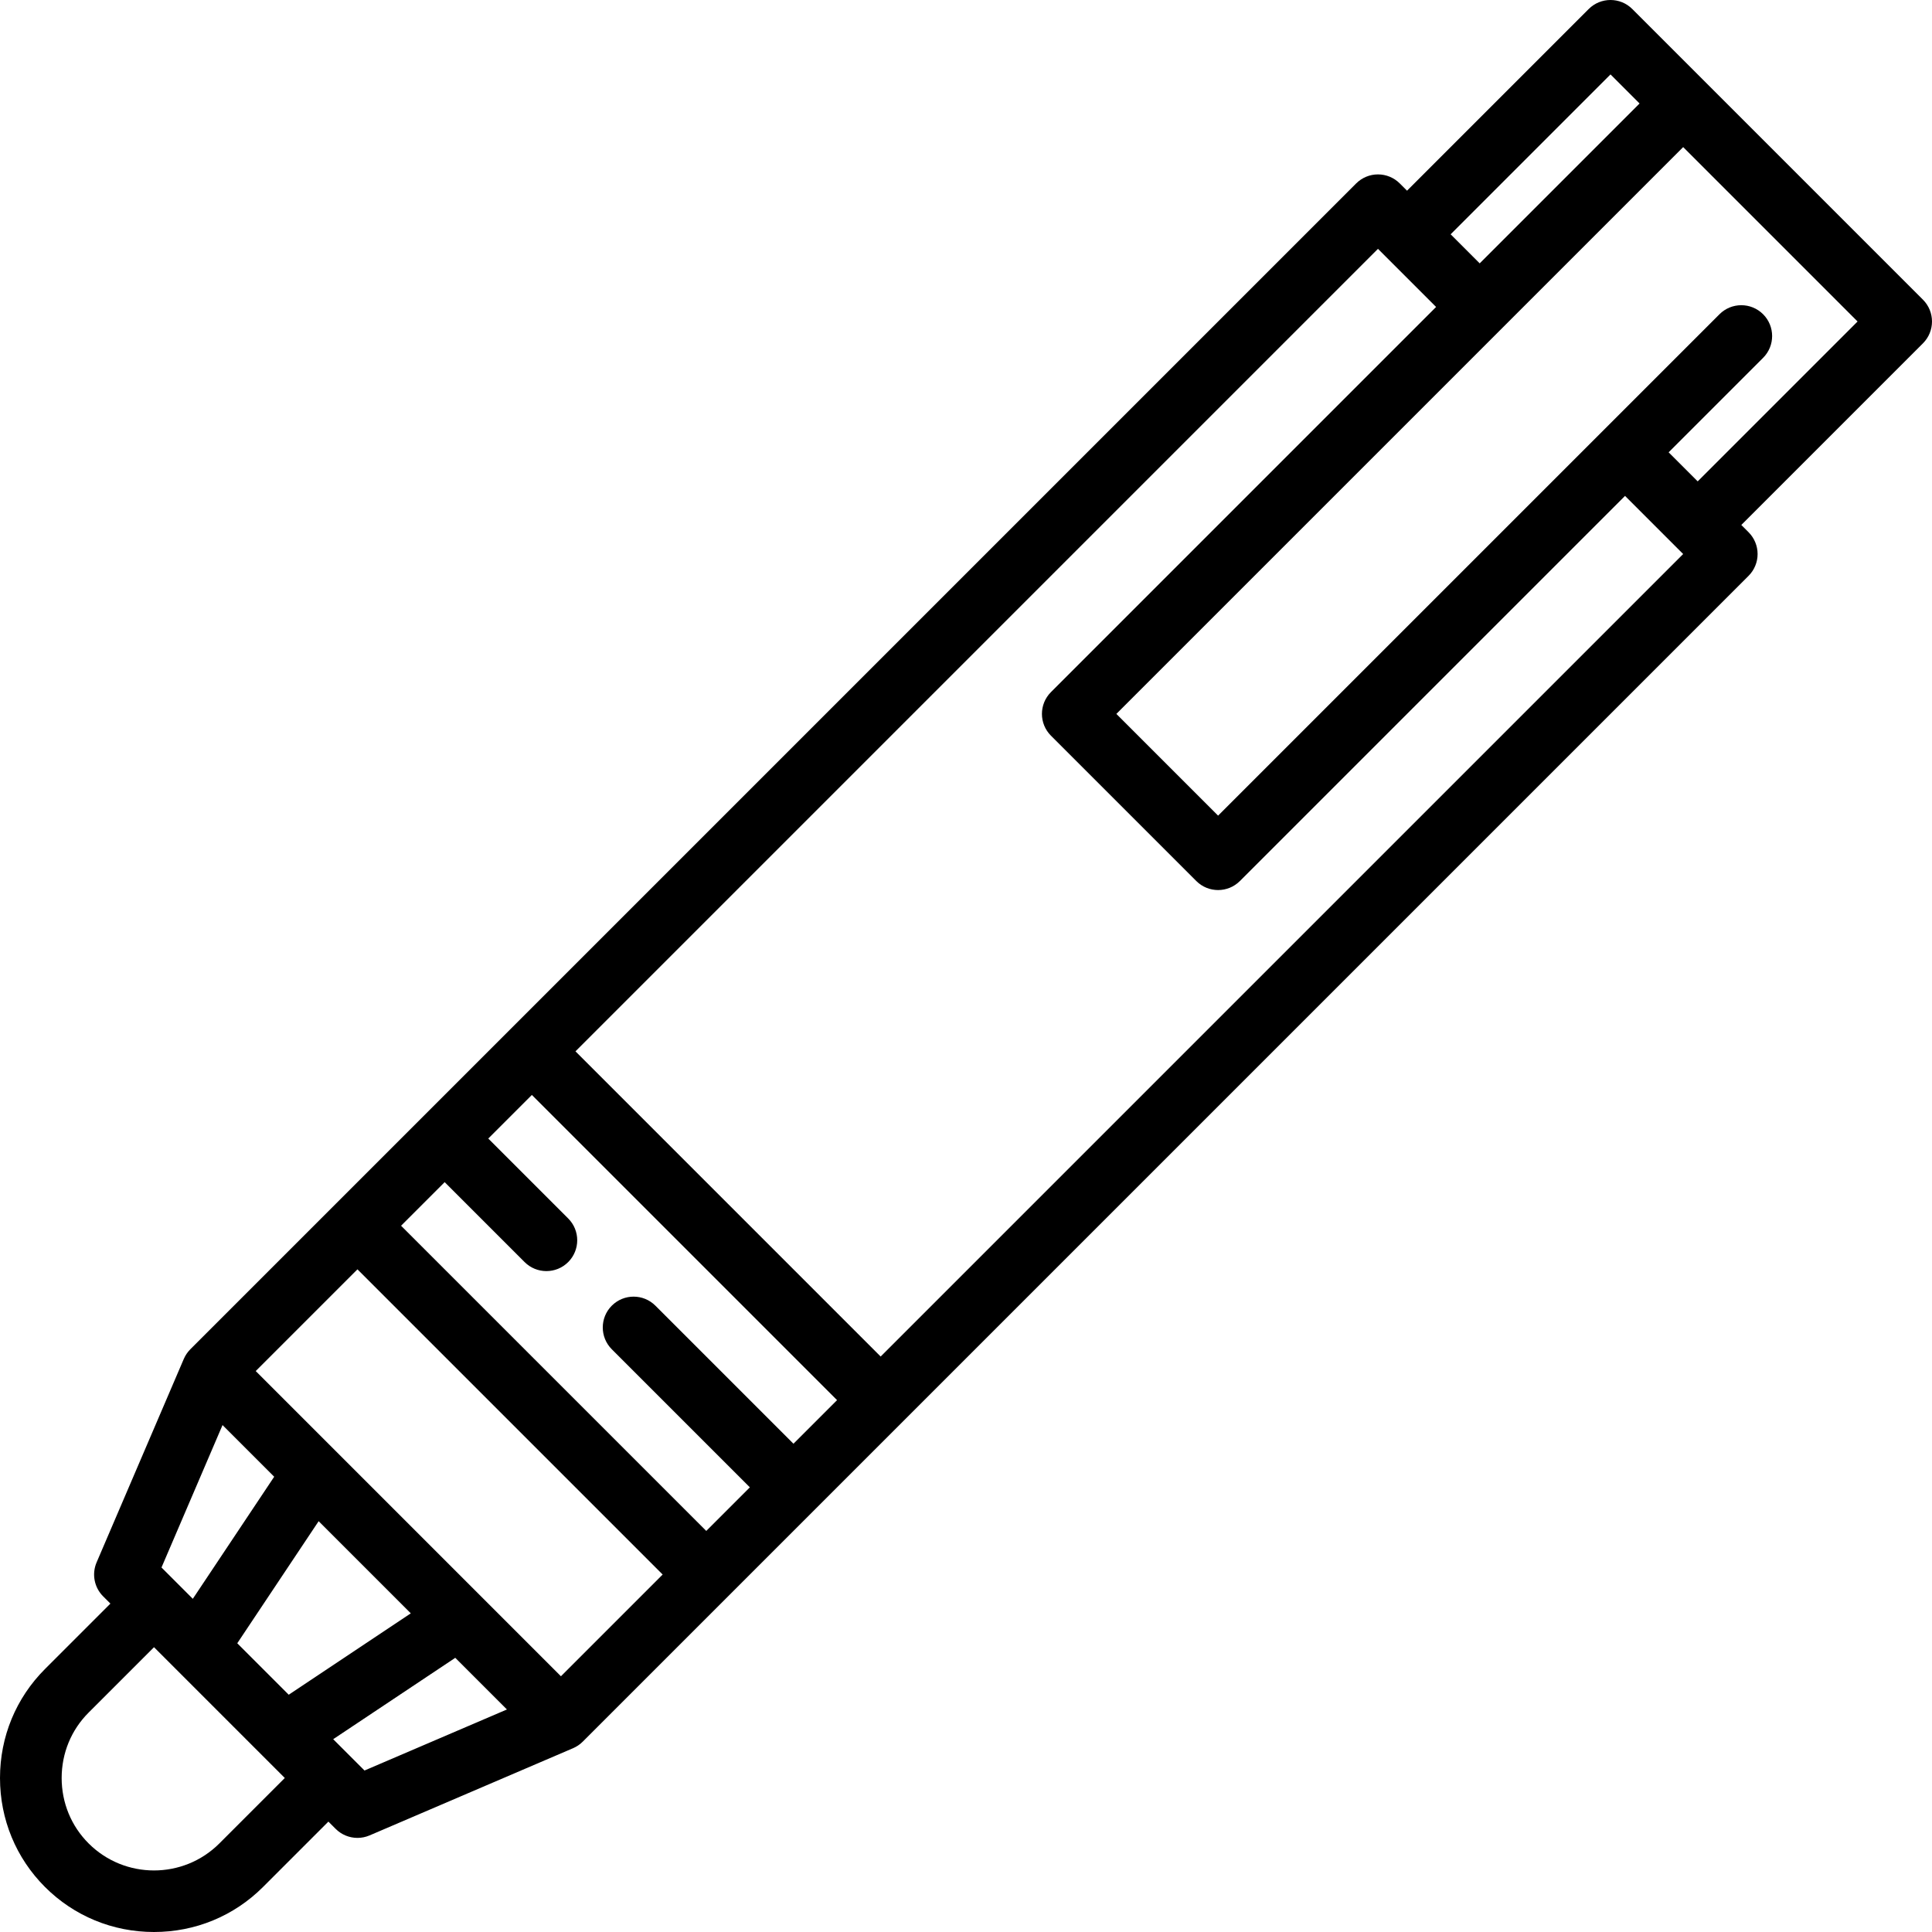<?xml version="1.0" encoding="iso-8859-1"?>
<!-- Uploaded to: SVG Repo, www.svgrepo.com, Generator: SVG Repo Mixer Tools -->
<svg fill="#000000" height="800px" width="800px" version="1.1" id="Layer_1" xmlns="http://www.w3.org/2000/svg" xmlns:xlink="http://www.w3.org/1999/xlink" 
	 viewBox="0 0 512 512" xml:space="preserve">
<g>
	<g>
		<path d="M509.607,79.422l-77.03-77.03c-3.192-3.19-8.364-3.19-11.555,0l-48.143,48.143l-1.925-1.925
			c-1.533-1.532-3.61-2.392-5.778-2.392c-2.168,0-4.244,0.861-5.778,2.392L135.176,272.834
			c-0.008,0.008-46.217,46.217-46.217,46.217c-0.009,0.009-38.519,38.519-38.519,38.519c-0.19,0.19-0.368,0.388-0.537,0.595
			c-0.089,0.108-0.167,0.222-0.249,0.333c-0.073,0.099-0.15,0.195-0.219,0.297c-0.096,0.142-0.18,0.289-0.265,0.435
			c-0.046,0.078-0.096,0.155-0.139,0.235c-0.084,0.156-0.157,0.315-0.231,0.475c-0.029,0.064-0.064,0.125-0.093,0.19l-0.05,0.118
			c-0.016,0.037-23.058,53.802-23.058,53.802c-1.316,3.07-0.63,6.633,1.732,8.996l1.926,1.926l-17.332,17.332
			C4.235,449.993,0,460.251,0,471.189s4.235,21.196,11.925,28.887c7.69,7.689,17.948,11.924,28.885,11.924
			c10.938,0,21.197-4.235,28.887-11.924l17.332-17.332l1.925,1.925c1.564,1.564,3.654,2.392,5.779,2.392
			c1.085,0,2.179-0.216,3.217-0.66l53.769-23.043c0.024-0.01,0.151-0.065,0.151-0.065c0.07-0.029,0.135-0.068,0.204-0.099
			c0.154-0.071,0.307-0.142,0.458-0.223c0.083-0.045,0.162-0.096,0.244-0.144c0.145-0.085,0.289-0.168,0.429-0.261
			c0.097-0.065,0.188-0.138,0.283-0.208c0.117-0.086,0.235-0.168,0.349-0.261c0.206-0.169,0.404-0.346,0.593-0.535l61.62-61.62
			c0.009-0.009,23.109-23.109,23.109-23.109c0.008-0.008,224.232-224.23,224.232-224.23c1.532-1.533,2.392-3.61,2.392-5.778
			s-0.861-4.244-2.393-5.778l-1.925-1.925l48.143-48.143C512.797,87.786,512.797,82.614,509.607,79.422z M426.8,19.723l7.702,7.704
			l-42.366,42.366l-7.702-7.703L426.8,19.723z M58.974,377.658l13.691,13.691l-21.568,32.352l-4.508-4.508l-3.791-3.792
			L58.974,377.658z M58.143,488.519c-9.557,9.558-25.108,9.558-34.663,0c-4.604-4.603-7.14-10.758-7.14-17.331
			s2.536-12.728,7.14-17.332l17.332-17.332l5.731,5.731c0.03,0.031,28.932,28.932,28.932,28.932L58.143,488.519z M76.517,449.121
			l-13.638-13.638l21.568-32.352l24.42,24.42L76.517,449.121z M96.598,469.203l-8.299-8.299l32.352-21.568l13.691,13.691
			L96.598,469.203z M148.653,444.228l-21.195-21.195c-0.037-0.037-38.462-38.462-38.462-38.462
			c-0.02-0.02-21.224-21.224-21.224-21.224l26.959-26.959l80.881,80.881L148.653,444.228z M210.276,382.604l-36.589-36.588
			c-3.191-3.19-8.364-3.19-11.554,0c-3.191,3.192-3.191,8.364,0,11.555l36.588,36.588l-11.554,11.554l-80.881-80.881l11.554-11.554
			l21.183,21.183c1.595,1.595,3.686,2.392,5.777,2.392c2.091,0,4.182-0.797,5.777-2.392c3.191-3.192,3.191-8.364,0-11.555
			l-21.183-21.182l11.555-11.555l80.881,80.881L210.276,382.604z M233.384,359.496l-80.879-80.881L365.176,65.943l1.905,1.905
			c0.04,0.04,13.499,13.5,13.499,13.5L278.517,183.413c-3.191,3.192-3.191,8.364,0,11.555l38.514,38.514
			c1.596,1.595,3.688,2.392,5.778,2.392s4.182-0.797,5.778-2.392l102.064-102.064c0,0.001,13.46,13.461,13.48,13.482
			c0.021,0.018,1.927,1.925,1.927,1.925L233.384,359.496z M449.908,127.567l-7.702-7.702L467.24,94.83
			c3.191-3.192,3.191-8.364,0-11.555c-3.192-3.19-8.364-3.19-11.555,0L322.81,216.151l-26.961-26.961L446.058,38.983L492.275,85.2
			L449.908,127.567z"/>
	</g>
</g>
</svg>